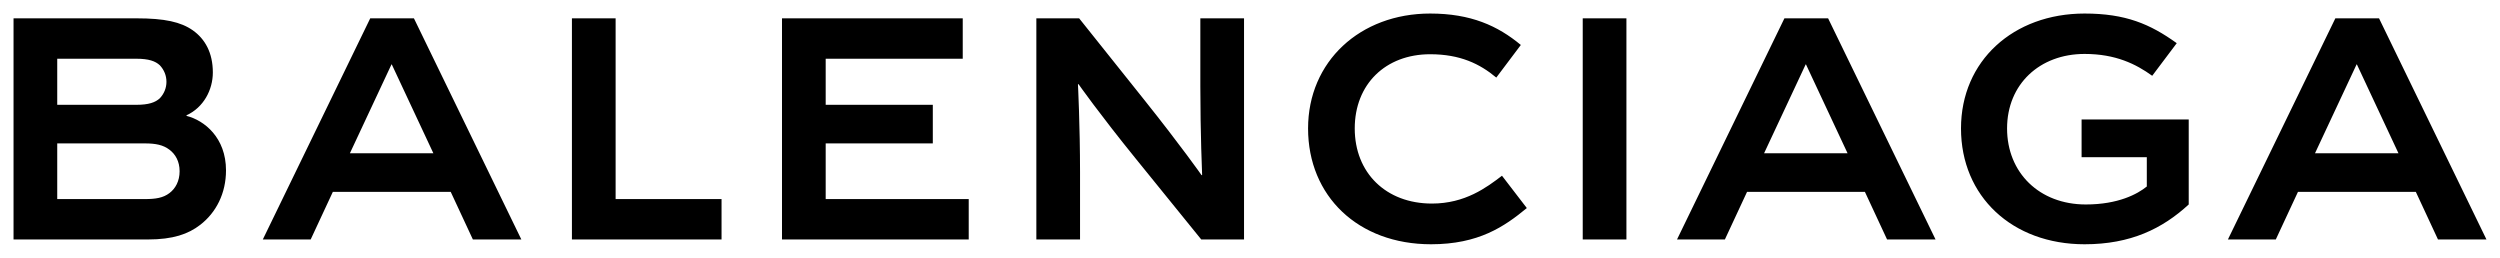 <svg xmlns="http://www.w3.org/2000/svg" fill="none" viewBox="0 0 2500 258" height="258" width="2500">
<path fill="black" d="M391.78 64.416L433.378 153.286H349.888L391.486 64.416H391.78ZM332.827 191.893H450.733L472.88 239.472H521.353L413.927 18.332H370.233L262.807 239.472H310.679L332.827 191.893ZM1805.98 64.416L1847.58 153.286H1764.07L1805.67 64.416H1805.98ZM1747.03 191.893H1864.92L1887.07 239.472H1935.55L1828.11 18.332H1784.42L1677.01 239.472H1724.88L1747.03 191.893ZM1308.07 128.455C1308.07 196.085 1358.04 244.265 1431.05 244.265C1478.63 244.265 1504.37 226.603 1526.82 208.06L1501.98 175.726C1486.72 187.408 1465.16 203.561 1431.96 203.561C1385.87 203.561 1354.74 172.75 1354.74 128.455C1354.74 84.174 1385.57 54.243 1430.16 54.243C1460.09 54.243 1479.83 63.815 1496.29 77.579L1520.83 44.965C1497.79 25.808 1470.86 13.54 1430.16 13.54C1360.14 13.54 1308.07 61.426 1308.07 128.455ZM2176.74 43.177C2150.11 24.02 2125.57 13.54 2084.58 13.54C2013.36 13.54 1961 60.825 1961 128.455C1961 196.379 2012.15 244.265 2084.58 244.265C2130.67 244.265 2162.38 228.699 2188.72 204.469V119.47H2081.59V157.184H2146.81V186.5C2137.55 193.989 2118.39 204.469 2085.78 204.469C2039.4 204.469 2007.07 172.75 2007.07 128.455C2007.07 84.174 2039.69 53.936 2084.58 53.936C2115.71 53.936 2136.05 64.123 2152.21 75.79L2176.74 43.177ZM144.901 143.406C155.674 143.406 163.164 144.916 169.438 149.694C175.433 154.194 179.611 161.376 179.611 171.241C179.611 181.12 175.433 188.596 169.438 193.095C163.164 197.874 155.674 199.076 144.901 199.076H57.233V143.406H144.901ZM136.224 58.729C148.8 58.729 155.381 61.118 159.866 65.31C164.058 69.81 166.448 75.497 166.448 81.771C166.448 88.059 164.058 93.746 159.866 98.231C155.381 102.409 148.8 104.812 136.224 104.812H57.233V58.729H136.224ZM781.995 239.472H968.719V199.076H825.689V143.406H932.808V104.812H825.689V58.729H962.738V18.332H781.995V239.472ZM2356.9 64.416L2398.48 153.286H2314.99L2356.59 64.416H2356.9ZM2297.95 191.893H2415.84L2437.99 239.472H2486.46L2379.03 18.332H2335.35L2227.91 239.472H2275.8L2297.95 191.893ZM1626.42 18.332H1582.73V239.472H1626.42V18.332ZM721.547 199.076H615.616V18.332H571.922V239.472H721.547V199.076ZM1080.04 172.443C1080.04 125.465 1077.95 84.174 1077.95 84.174H1078.55C1078.55 84.174 1098.89 113.196 1136.01 158.973L1201.25 239.472H1244.03V18.332H1200.34V86.564C1200.34 133.541 1202.13 175.14 1202.13 175.14H1201.54C1201.54 175.14 1181.18 146.117 1144.38 100.02L1079.15 18.332H1036.35V239.472H1080.04V172.443ZM147.891 239.472C173.029 239.472 188.288 234.093 200.263 224.814C216.123 212.546 226.002 193.389 226.002 170.347C226.002 137.733 204.455 120.379 186.499 115.879V115.292C203.561 107.509 212.839 89.847 212.839 72.493C212.839 52.748 205.056 38.985 192.787 30.307C180.812 21.924 164.659 18.332 136.531 18.332H13.539V239.472H147.891Z"></path>
</svg>
